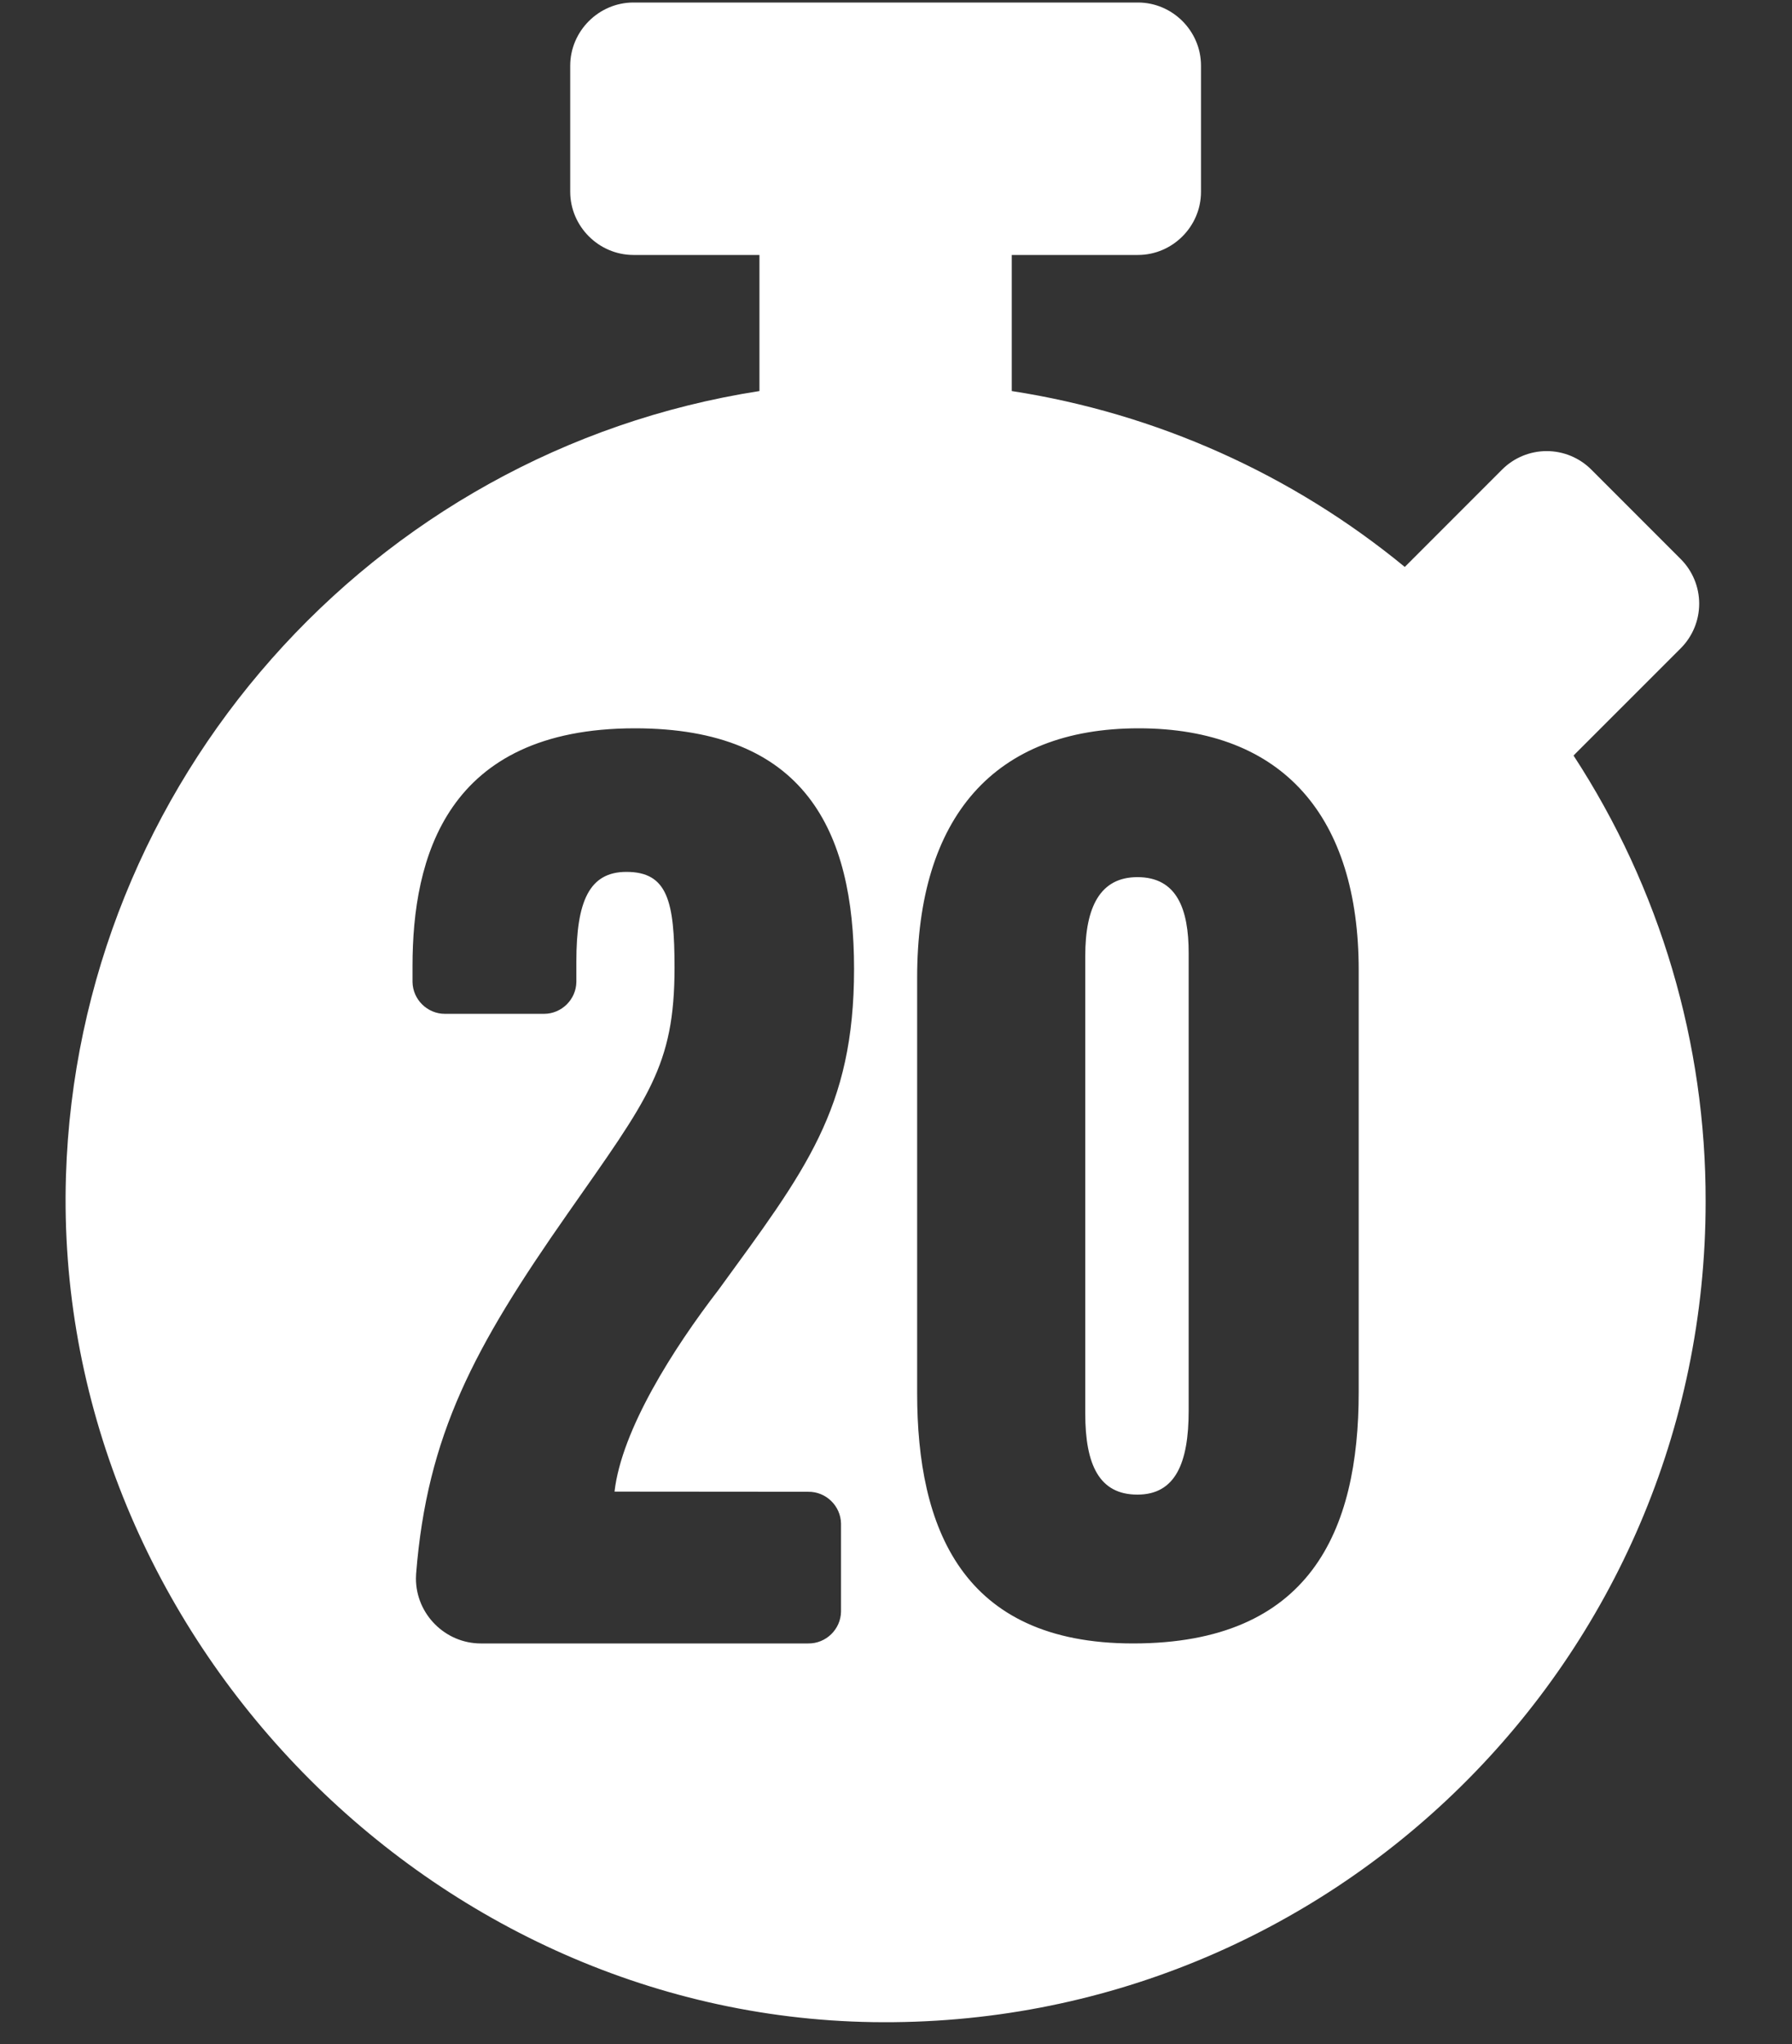 <?xml version="1.0" encoding="UTF-8" standalone="no"?>
<!DOCTYPE svg PUBLIC "-//W3C//DTD SVG 1.1//EN" "http://www.w3.org/Graphics/SVG/1.1/DTD/svg11.dtd">
<svg width="100%" height="100%" viewBox="0 0 50 57" version="1.1" xmlns="http://www.w3.org/2000/svg" xmlns:xlink="http://www.w3.org/1999/xlink" xml:space="preserve" xmlns:serif="http://www.serif.com/" style="fill-rule:evenodd;clip-rule:evenodd;stroke-linejoin:round;stroke-miterlimit:2;">
    <rect x="0" y="0" width="50" height="57" fill="#333333" stroke="none"/>
    <g transform="matrix(1,0,0,1,-1784.88,-1911.34)">
        <g transform="matrix(0.11,0,0,0.11,1809.59,1939.57)">
            <g transform="matrix(1,0,0,1,-224,-256)">
                <clipPath id="_clip1">
                    <rect x="0" y="0" width="448" height="512"/>
                </clipPath>
                <g clip-path="url(#_clip1)">
                    <path d="M398.5,190.91L399.09,190.3L425.68,163.72C428.68,160.72 430.368,156.647 430.368,152.405C430.368,148.163 428.68,144.09 425.68,141.09L403,118.41C400,115.41 395.927,113.722 391.685,113.722C387.443,113.722 383.37,115.41 380.37,118.41L355.69,143.09C327.061,119.559 292.624,104.156 256,98.5L256,64L288,64C296.777,64 304,56.777 304,48L304,16C304,7.223 296.777,0 288,0L160,0C151.233,0.027 144.027,7.233 144,16L144,48C144.027,56.767 151.233,63.973 160,64L192,64L192,98.5C93.482,113.802 19.152,197.917 16.09,297.57C12.64,411.5 106.76,510.22 220.72,512C337.13,513.77 432,420 432,304C432.094,263.848 420.448,224.532 398.5,190.91ZM204.37,377.55C208.865,377.484 212.619,381.125 212.69,385.62L212.69,407.93C212.619,412.425 208.865,416.066 204.37,416L121.52,416C121.456,416.001 121.393,416.001 121.329,416.001C112.299,416.001 104.869,408.571 104.869,399.541C104.869,399.154 104.883,398.766 104.91,398.38C107.69,363.16 119.58,340.97 143.36,307.01C163.78,277.82 170.46,269.69 170.46,244.67C170.46,227.75 168.67,220.4 158.25,220.4C148.86,220.4 145.56,227.8 145.56,243.08L145.56,248.31C145.49,252.759 141.811,256.381 137.361,256.381C137.317,256.381 137.274,256.381 137.23,256.38L112.33,256.38C112.286,256.381 112.243,256.381 112.199,256.381C107.749,256.381 104.07,252.759 104,248.31L104,244.24C104,216.94 112.48,184 160.43,184C203.43,184 216,209.85 216,245C216,280.58 203.56,296.21 181.65,326.31C170.09,341.31 157.04,361.88 155.24,377.51L204.37,377.55ZM344,352.32C344,387.48 331.7,416 286.77,416C243.19,416 232,386.48 232,352.55L232,247.22C232,206.49 251.58,184 288.2,184C325,184 344,206.64 344,245.3L344,352.32ZM287.87,221.73C278.46,221.73 274.64,229.23 274.64,241.73L274.64,357.68C274.64,370.79 278.23,378.27 287.87,378.27C297.51,378.27 300.87,370.27 300.87,357L300.87,241.06C300.89,229.79 297.88,221.73 287.87,221.73Z" style="fill:white;fill-rule:nonzero;"/>
                </g>
            </g>
        </g>
    </g>
</svg>
